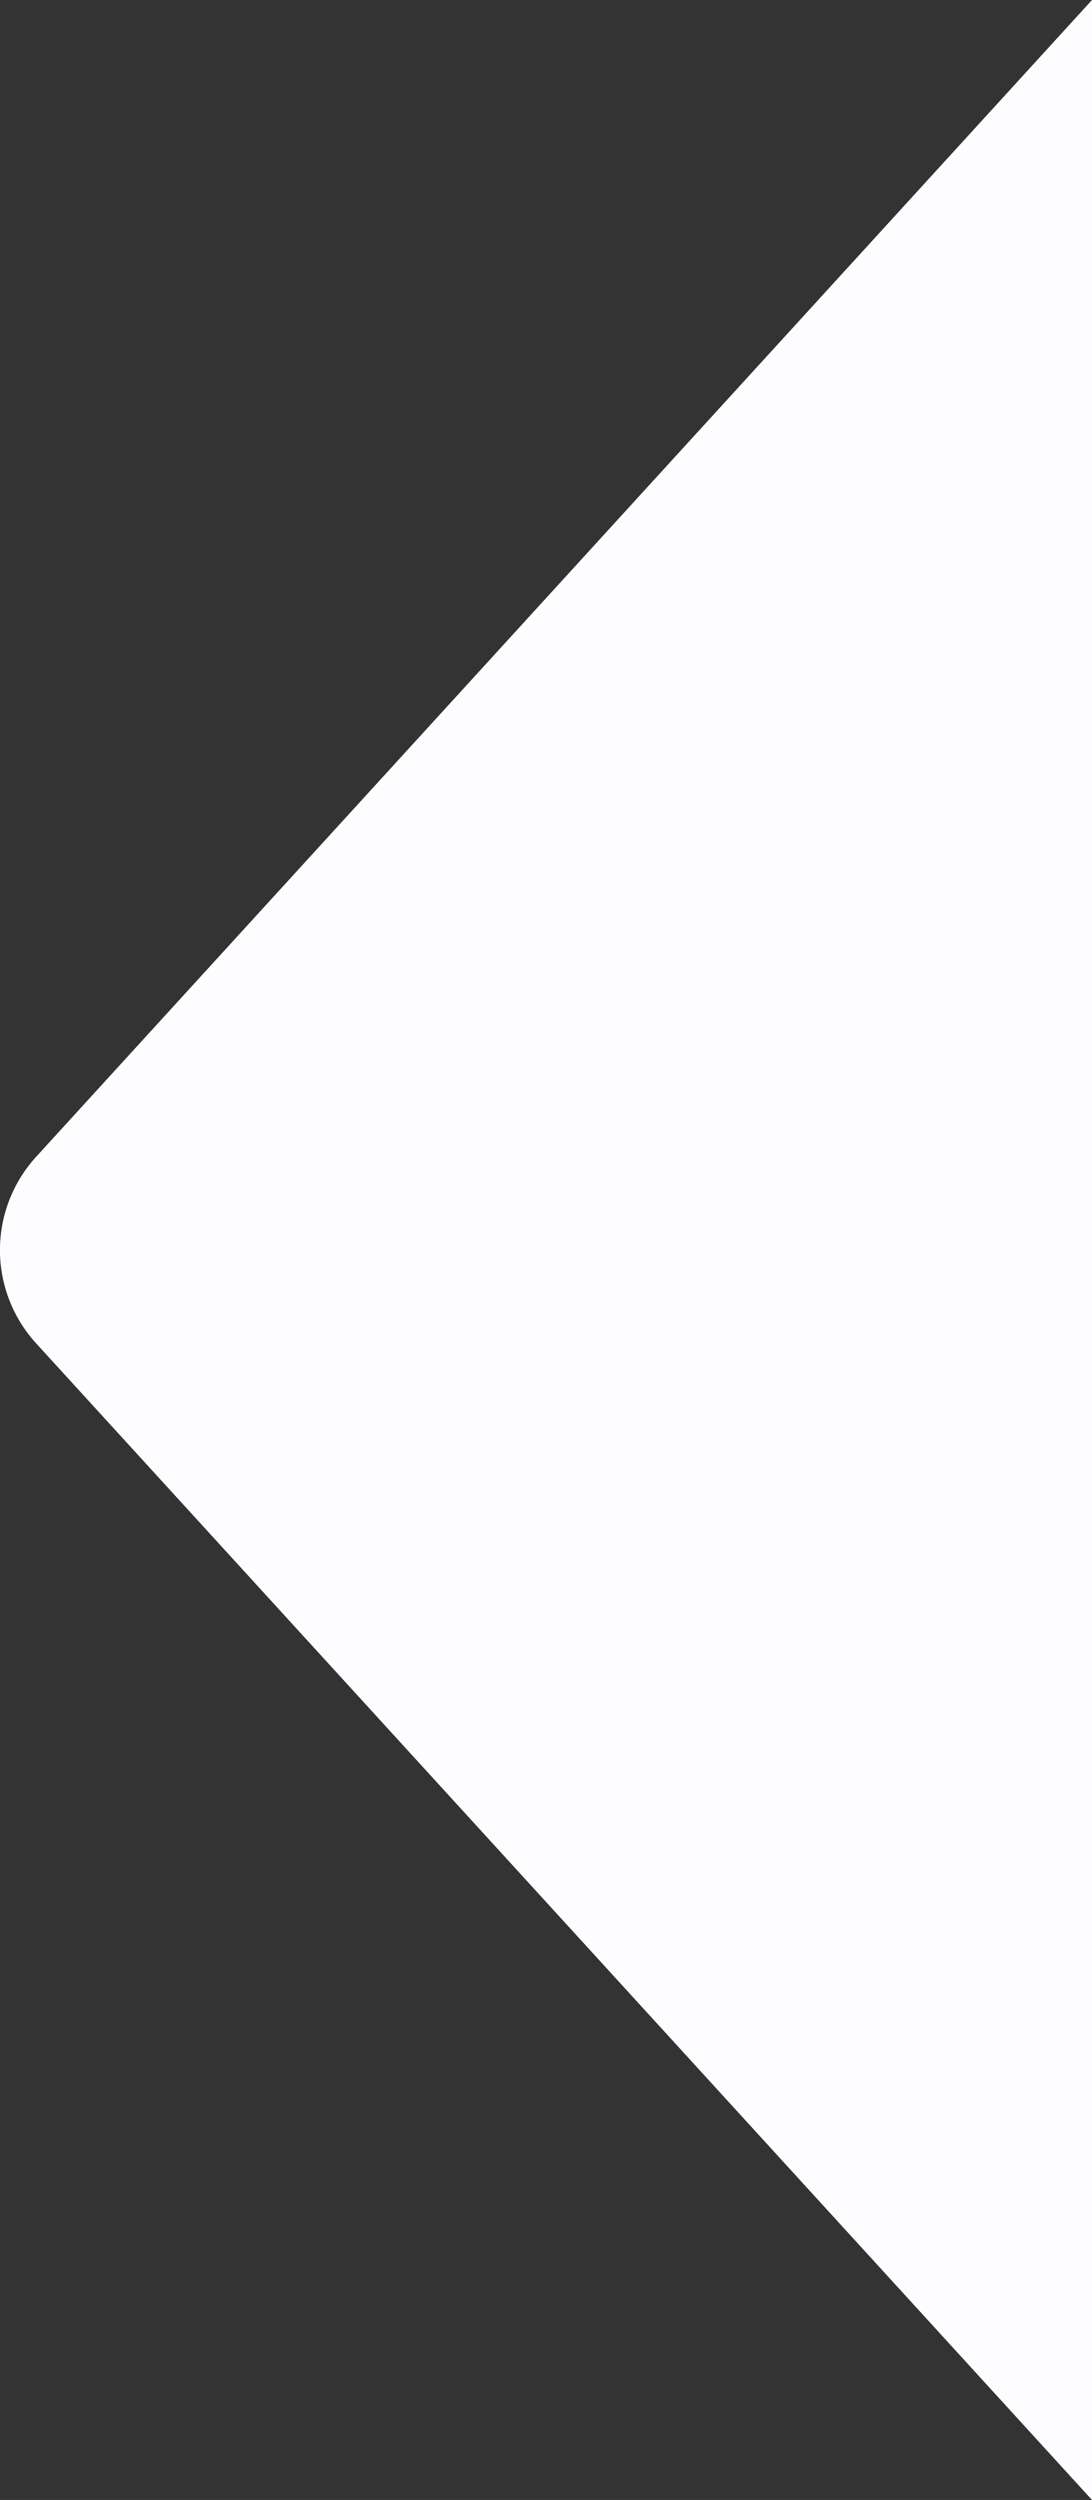 <svg xmlns="http://www.w3.org/2000/svg" width="31.583" height="72.286" viewBox="0 0 31.583 72.286">
  <rect x="0" y="0" width="31.583" height="72.286" fill="#333333" stroke="none"/>
  <path id="Intersection_2" data-name="Intersection 2" d="M9,12.857,39.538,46.3a4,4,0,0,1,0,5.394L9,85.143Z" transform="translate(40.583 85.143) rotate(180)" fill="#fdfcff"/>
</svg>
